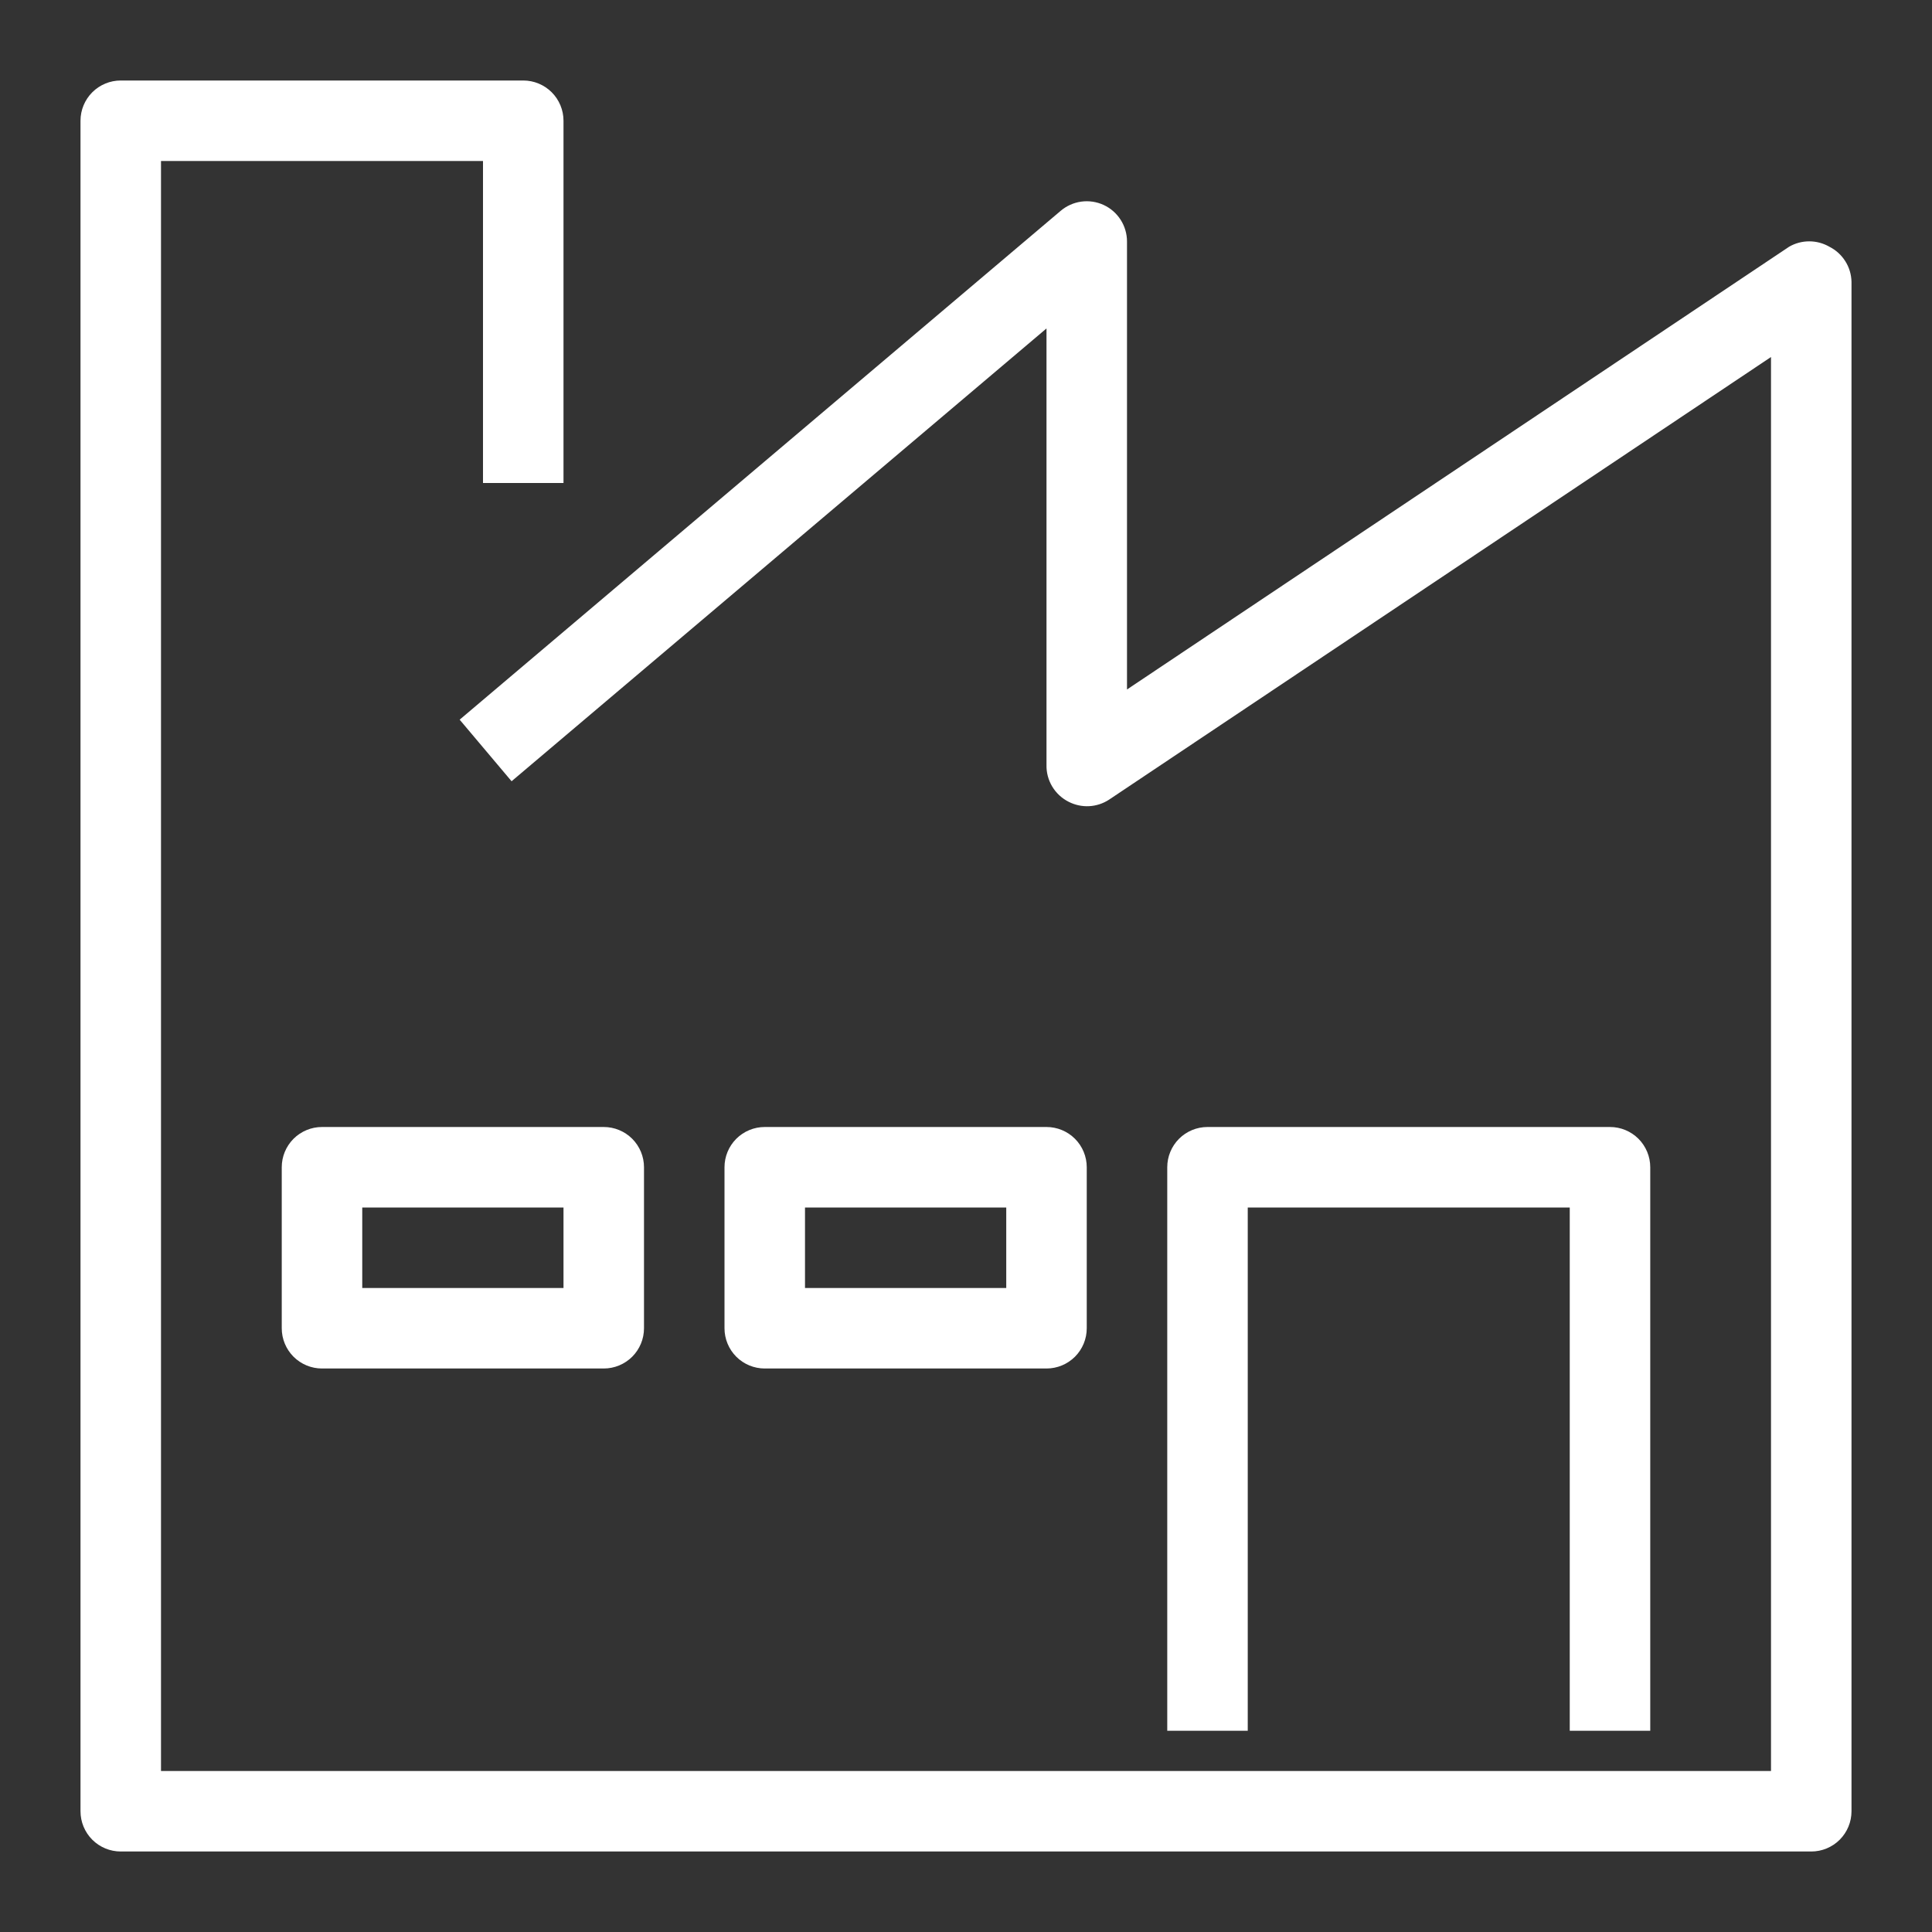 <svg width="72" height="72" viewBox="0 0 72 72" fill="none" xmlns="http://www.w3.org/2000/svg">
<rect x="0" y="0" width="72" height="72" fill="#333333" stroke="none"/>
<path d="M67.5 69H4.5C4.102 69 3.721 68.842 3.439 68.561C3.158 68.279 3 67.898 3 67.5V4.5C3 4.102 3.158 3.721 3.439 3.439C3.721 3.158 4.102 3 4.5 3H19.5C19.898 3 20.279 3.158 20.561 3.439C20.842 3.721 21 4.102 21 4.5V18H18V6H6V66H66V13.305L41.325 29.805C41.104 29.948 40.848 30.031 40.585 30.044C40.322 30.057 40.06 30 39.825 29.88C39.571 29.752 39.358 29.554 39.212 29.31C39.066 29.066 38.992 28.785 39 28.5V12.24L19.065 29.115L17.13 26.82L39.525 7.86C39.743 7.674 40.01 7.554 40.294 7.514C40.578 7.475 40.867 7.518 41.127 7.637C41.388 7.757 41.609 7.95 41.763 8.191C41.918 8.433 42 8.713 42 9V25.695L66.675 9.195C66.903 9.063 67.162 8.994 67.425 8.994C67.688 8.994 67.947 9.063 68.175 9.195C68.418 9.317 68.623 9.503 68.768 9.733C68.914 9.963 68.994 10.228 69 10.5V67.5C69 67.898 68.842 68.279 68.561 68.561C68.279 68.842 67.898 69 67.5 69Z" fill="white"/>
<path d="M61.5 64.5H58.5V45H46.5V64.5H43.5V43.5C43.5 43.102 43.658 42.721 43.939 42.439C44.221 42.158 44.602 42 45 42H60C60.398 42 60.779 42.158 61.061 42.439C61.342 42.721 61.5 43.102 61.5 43.5V64.5Z" fill="white"/>
<path d="M22.5 51H12C11.602 51 11.221 50.842 10.939 50.561C10.658 50.279 10.5 49.898 10.5 49.5V43.5C10.5 43.102 10.658 42.721 10.939 42.439C11.221 42.158 11.602 42 12 42H22.5C22.898 42 23.279 42.158 23.561 42.439C23.842 42.721 24 43.102 24 43.5V49.5C24 49.898 23.842 50.279 23.561 50.561C23.279 50.842 22.898 51 22.5 51ZM13.5 48H21V45H13.5V48Z" fill="white"/>
<path d="M39 51H28.5C28.102 51 27.721 50.842 27.439 50.561C27.158 50.279 27 49.898 27 49.5V43.5C27 43.102 27.158 42.721 27.439 42.439C27.721 42.158 28.102 42 28.5 42H39C39.398 42 39.779 42.158 40.061 42.439C40.342 42.721 40.5 43.102 40.5 43.5V49.5C40.5 49.898 40.342 50.279 40.061 50.561C39.779 50.842 39.398 51 39 51ZM30 48H37.5V45H30V48Z" fill="white"/>
</svg>
